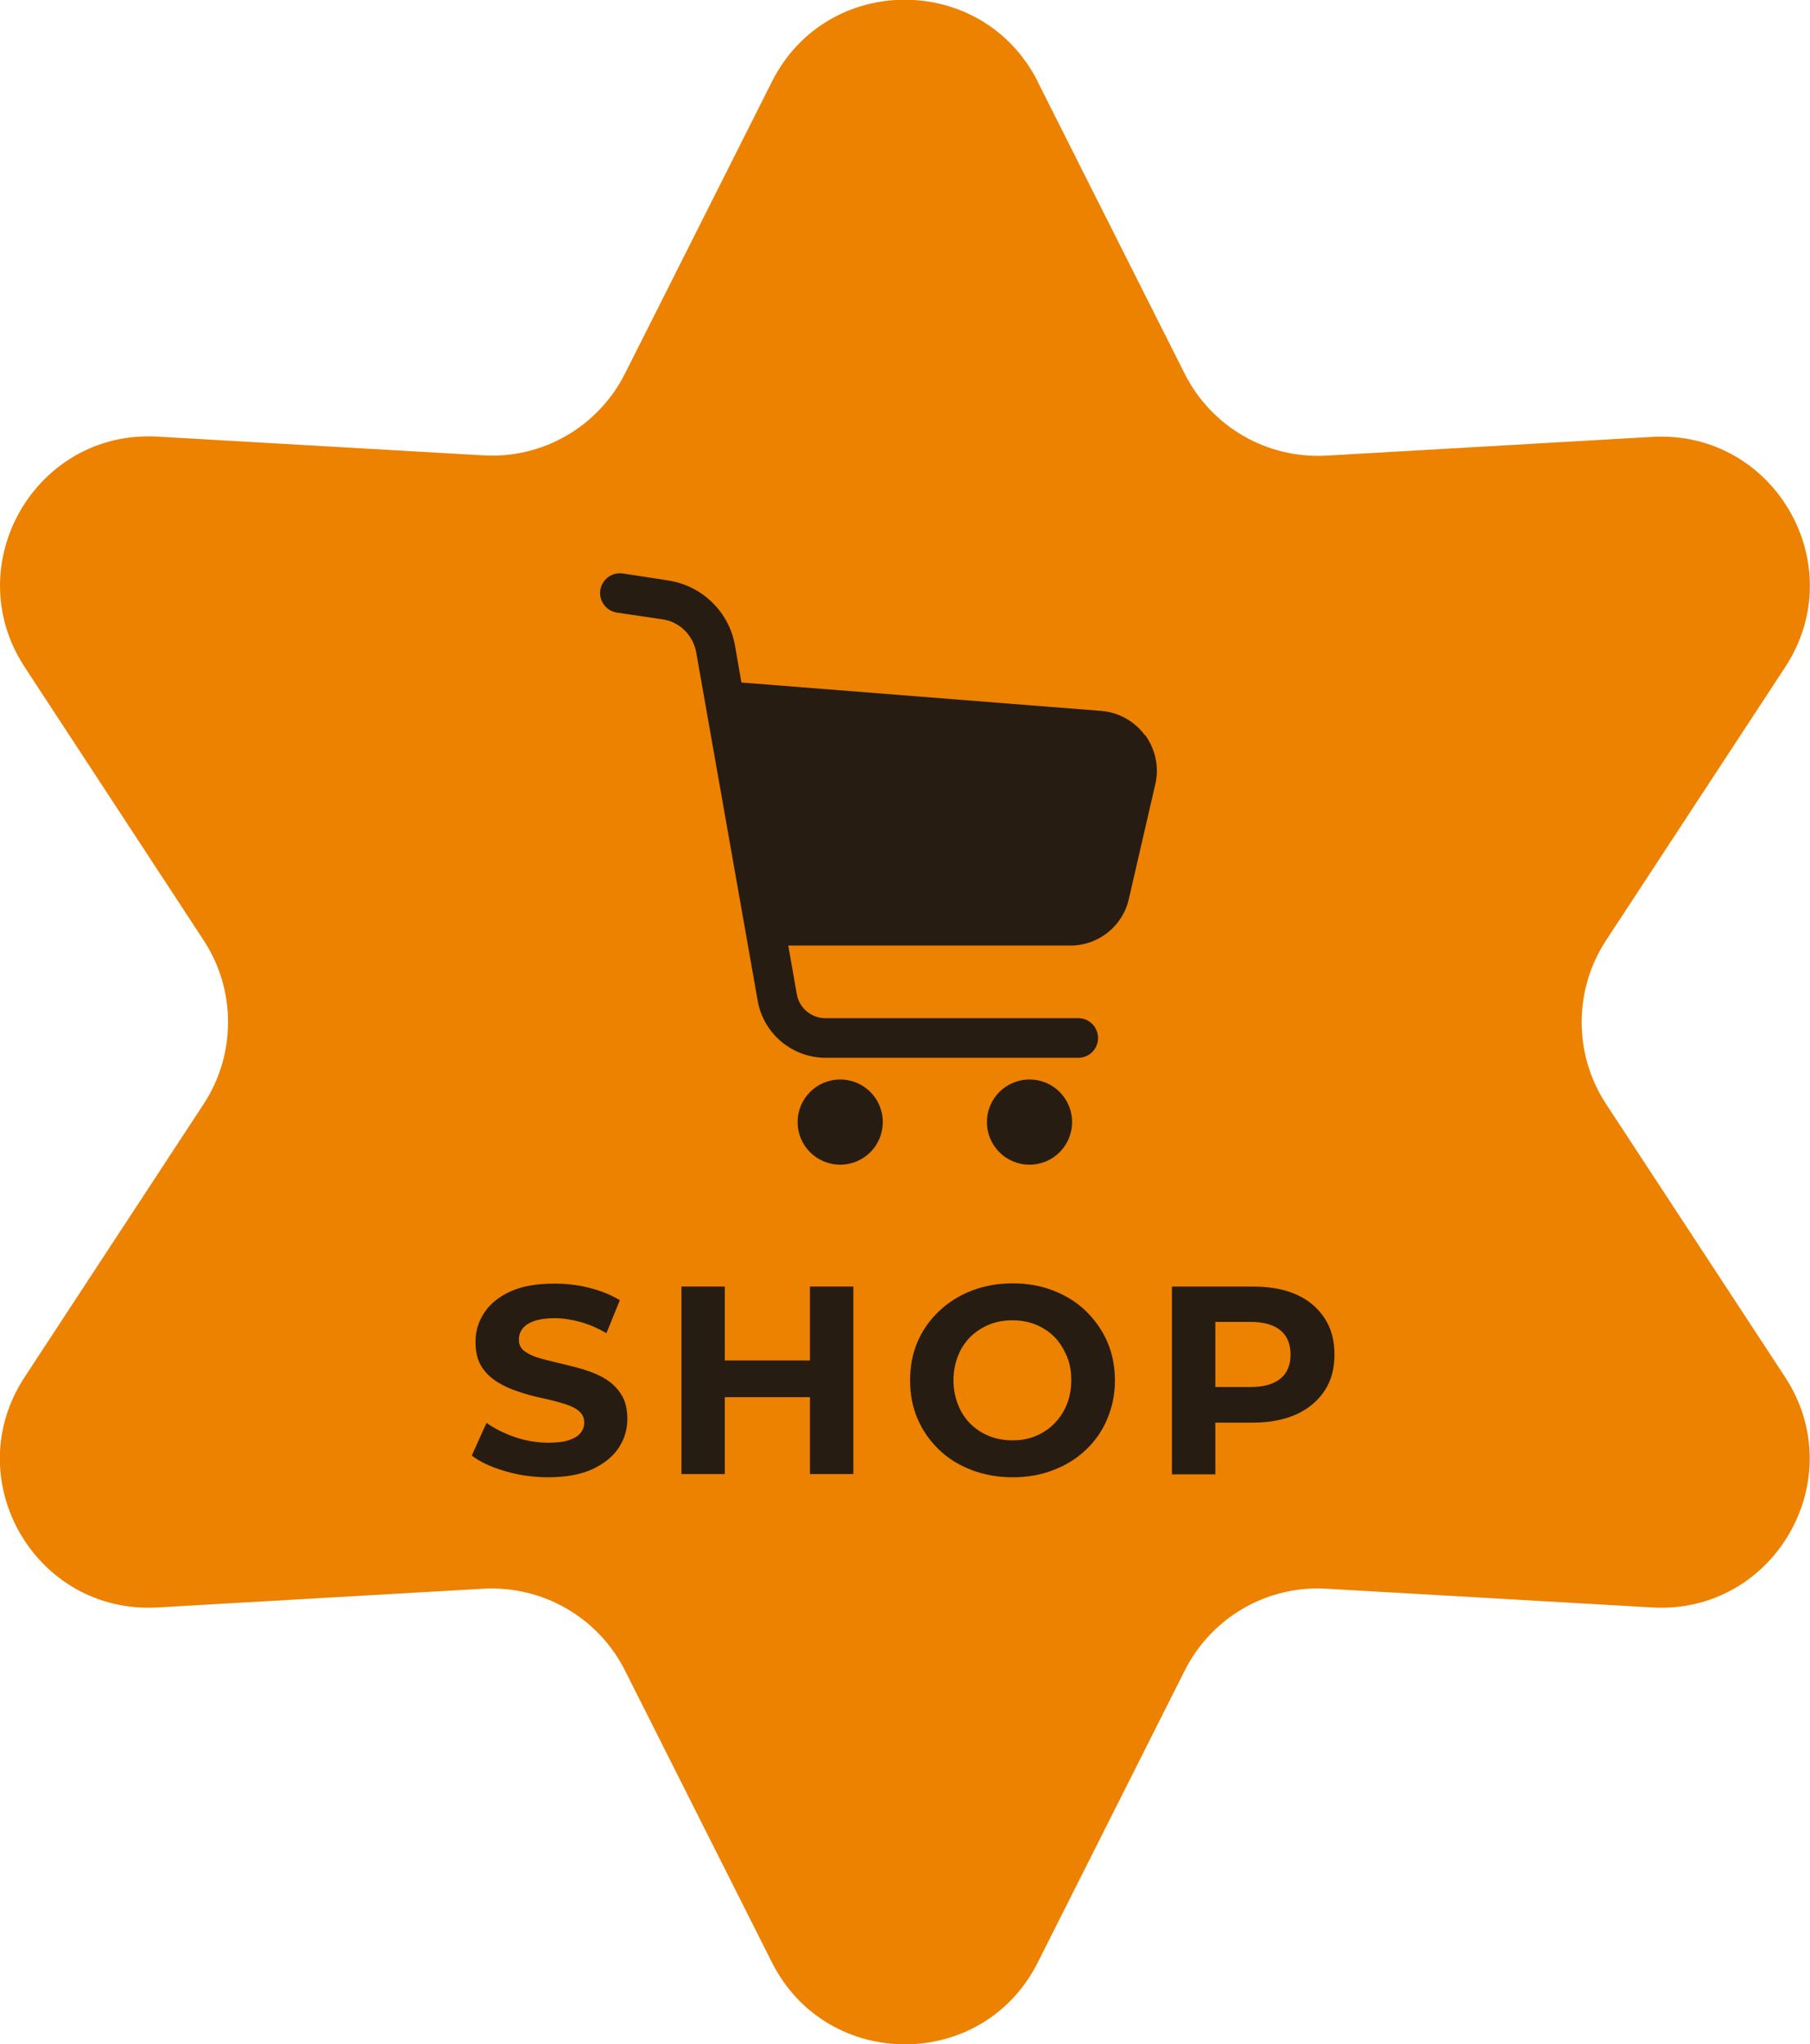 <?xml version="1.0" encoding="UTF-8"?>
<svg id="_レイヤー_2" data-name="レイヤー 2" xmlns="http://www.w3.org/2000/svg" width="67.6" height="76.31" viewBox="0 0 67.6 76.31">
  <defs>
    <style>
      .cls-1 {
        fill: #261c11;
      }

      .cls-2 {
        fill: #ed8100;
        fill-rule: evenodd;
      }
    </style>
  </defs>
  <g id="seoテキスト">
    <g>
      <g>
        <path class="cls-2" d="M38.76,3.06l5.49,10.9c1,1.98,3.07,3.17,5.28,3.05l12.18-.7c4.56-.26,7.47,4.78,4.96,8.6l-6.69,10.2c-1.21,1.85-1.21,4.25,0,6.1l6.69,10.2c2.5,3.82-.41,8.86-4.96,8.6l-12.18-.7c-2.21-.13-4.28,1.07-5.28,3.05l-5.49,10.9c-2.05,4.08-7.87,4.08-9.93,0l-5.49-10.9c-1-1.98-3.07-3.17-5.28-3.05l-12.18.7c-4.56.26-7.47-4.78-4.96-8.6l6.69-10.2c1.21-1.85,1.21-4.25,0-6.1L.92,24.9c-2.5-3.82.41-8.86,4.96-8.6l12.18.7c2.21.13,4.28-1.07,5.28-3.05l5.49-10.9c2.05-4.08,7.87-4.08,9.93,0Z"/>
        <g>
          <path class="cls-1" d="M20.47,55.15c-.56,0-1.1-.08-1.61-.23-.51-.15-.93-.34-1.24-.58l.55-1.22c.3.21.65.39,1.06.53s.83.21,1.25.21c.32,0,.58-.03.77-.1.2-.06.34-.15.43-.26s.14-.24.14-.39c0-.19-.07-.33-.22-.45s-.34-.2-.58-.27c-.24-.07-.5-.14-.79-.2-.29-.06-.58-.14-.87-.24-.29-.09-.55-.21-.79-.36-.24-.15-.44-.34-.59-.58-.15-.24-.22-.55-.22-.92,0-.4.11-.76.33-1.09.22-.33.54-.59.98-.79.44-.2.99-.29,1.65-.29.44,0,.87.05,1.3.16s.8.26,1.13.46l-.5,1.23c-.33-.19-.65-.33-.98-.42-.33-.09-.65-.14-.96-.14s-.57.04-.77.11c-.2.07-.34.17-.43.29-.09.12-.13.25-.13.41,0,.18.07.32.22.43s.34.2.58.26c.24.07.5.13.79.2s.58.14.87.23c.29.09.55.2.79.35.24.15.43.34.58.58s.22.54.22.91c0,.39-.11.75-.33,1.08-.22.33-.55.59-.98.79-.44.2-.99.3-1.66.3Z"/>
          <path class="cls-1" d="M27.07,55.03h-1.62v-7h1.62v7ZM30.37,52.16h-3.42v-1.37h3.42v1.37ZM30.25,48.03h1.62v7h-1.62v-7Z"/>
          <path class="cls-1" d="M37.83,55.15c-.55,0-1.07-.09-1.54-.27-.47-.18-.88-.43-1.22-.76-.34-.33-.61-.71-.8-1.15-.19-.44-.28-.92-.28-1.44s.09-1,.28-1.44c.19-.44.46-.82.81-1.15.35-.33.75-.58,1.22-.76.47-.18.97-.27,1.52-.27s1.06.09,1.52.27c.46.18.87.43,1.21.76.34.33.61.71.8,1.14.19.44.29.92.29,1.45s-.1,1-.29,1.45-.46.83-.8,1.15-.75.58-1.21.75c-.46.18-.97.27-1.51.27ZM37.82,53.77c.31,0,.6-.05.86-.16s.5-.26.69-.46c.2-.2.36-.44.47-.71s.17-.58.17-.91-.05-.64-.17-.91-.26-.51-.46-.71c-.2-.2-.43-.35-.7-.46s-.56-.16-.87-.16-.6.05-.87.16c-.26.11-.5.26-.7.46-.2.2-.36.44-.46.71-.11.27-.17.58-.17.91s.06.63.17.91c.11.28.26.51.46.71.2.2.43.35.7.46.27.11.56.16.87.16Z"/>
          <path class="cls-1" d="M43.77,55.03v-7h3.03c.63,0,1.17.1,1.62.3.45.2.8.5,1.05.88.25.38.37.83.37,1.36s-.12.97-.37,1.35c-.25.38-.6.67-1.05.88-.45.2-.99.31-1.62.31h-2.13l.72-.73v2.66h-1.62ZM45.39,52.55l-.72-.77h2.04c.5,0,.87-.11,1.12-.32.25-.21.37-.51.37-.89s-.12-.69-.37-.9c-.25-.21-.62-.32-1.12-.32h-2.04l.72-.77v3.97Z"/>
        </g>
      </g>
      <g>
        <path class="cls-1" d="M42.76,27.45c-.38-.52-.98-.86-1.63-.91l-13.44-1.06-.24-1.38c-.22-1.26-1.23-2.24-2.5-2.43l-.24-.04-1.45-.22c-.4-.06-.78.22-.84.62-.06.4.22.78.62.84h0s1.7.25,1.7.25h0c.64.09,1.14.59,1.26,1.22l2.3,13.03c.22,1.22,1.28,2.11,2.52,2.12h9.45c.41,0,.74-.33.74-.74s-.33-.74-.74-.74h-9.45c-.52,0-.97-.38-1.06-.89l-.32-1.82h10.54c1.04,0,1.95-.72,2.18-1.74l.99-4.29c.15-.63,0-1.3-.38-1.83Z"/>
        <path class="cls-1" d="M31.38,40.3c-.88,0-1.59.71-1.59,1.59s.71,1.59,1.59,1.59,1.59-.71,1.59-1.59c0-.88-.71-1.59-1.59-1.59Z"/>
        <path class="cls-1" d="M38.45,40.3c-.88,0-1.59.71-1.59,1.59s.71,1.59,1.59,1.59,1.59-.71,1.59-1.59-.71-1.59-1.59-1.59Z"/>
      </g>
    </g>
  </g>
</svg>